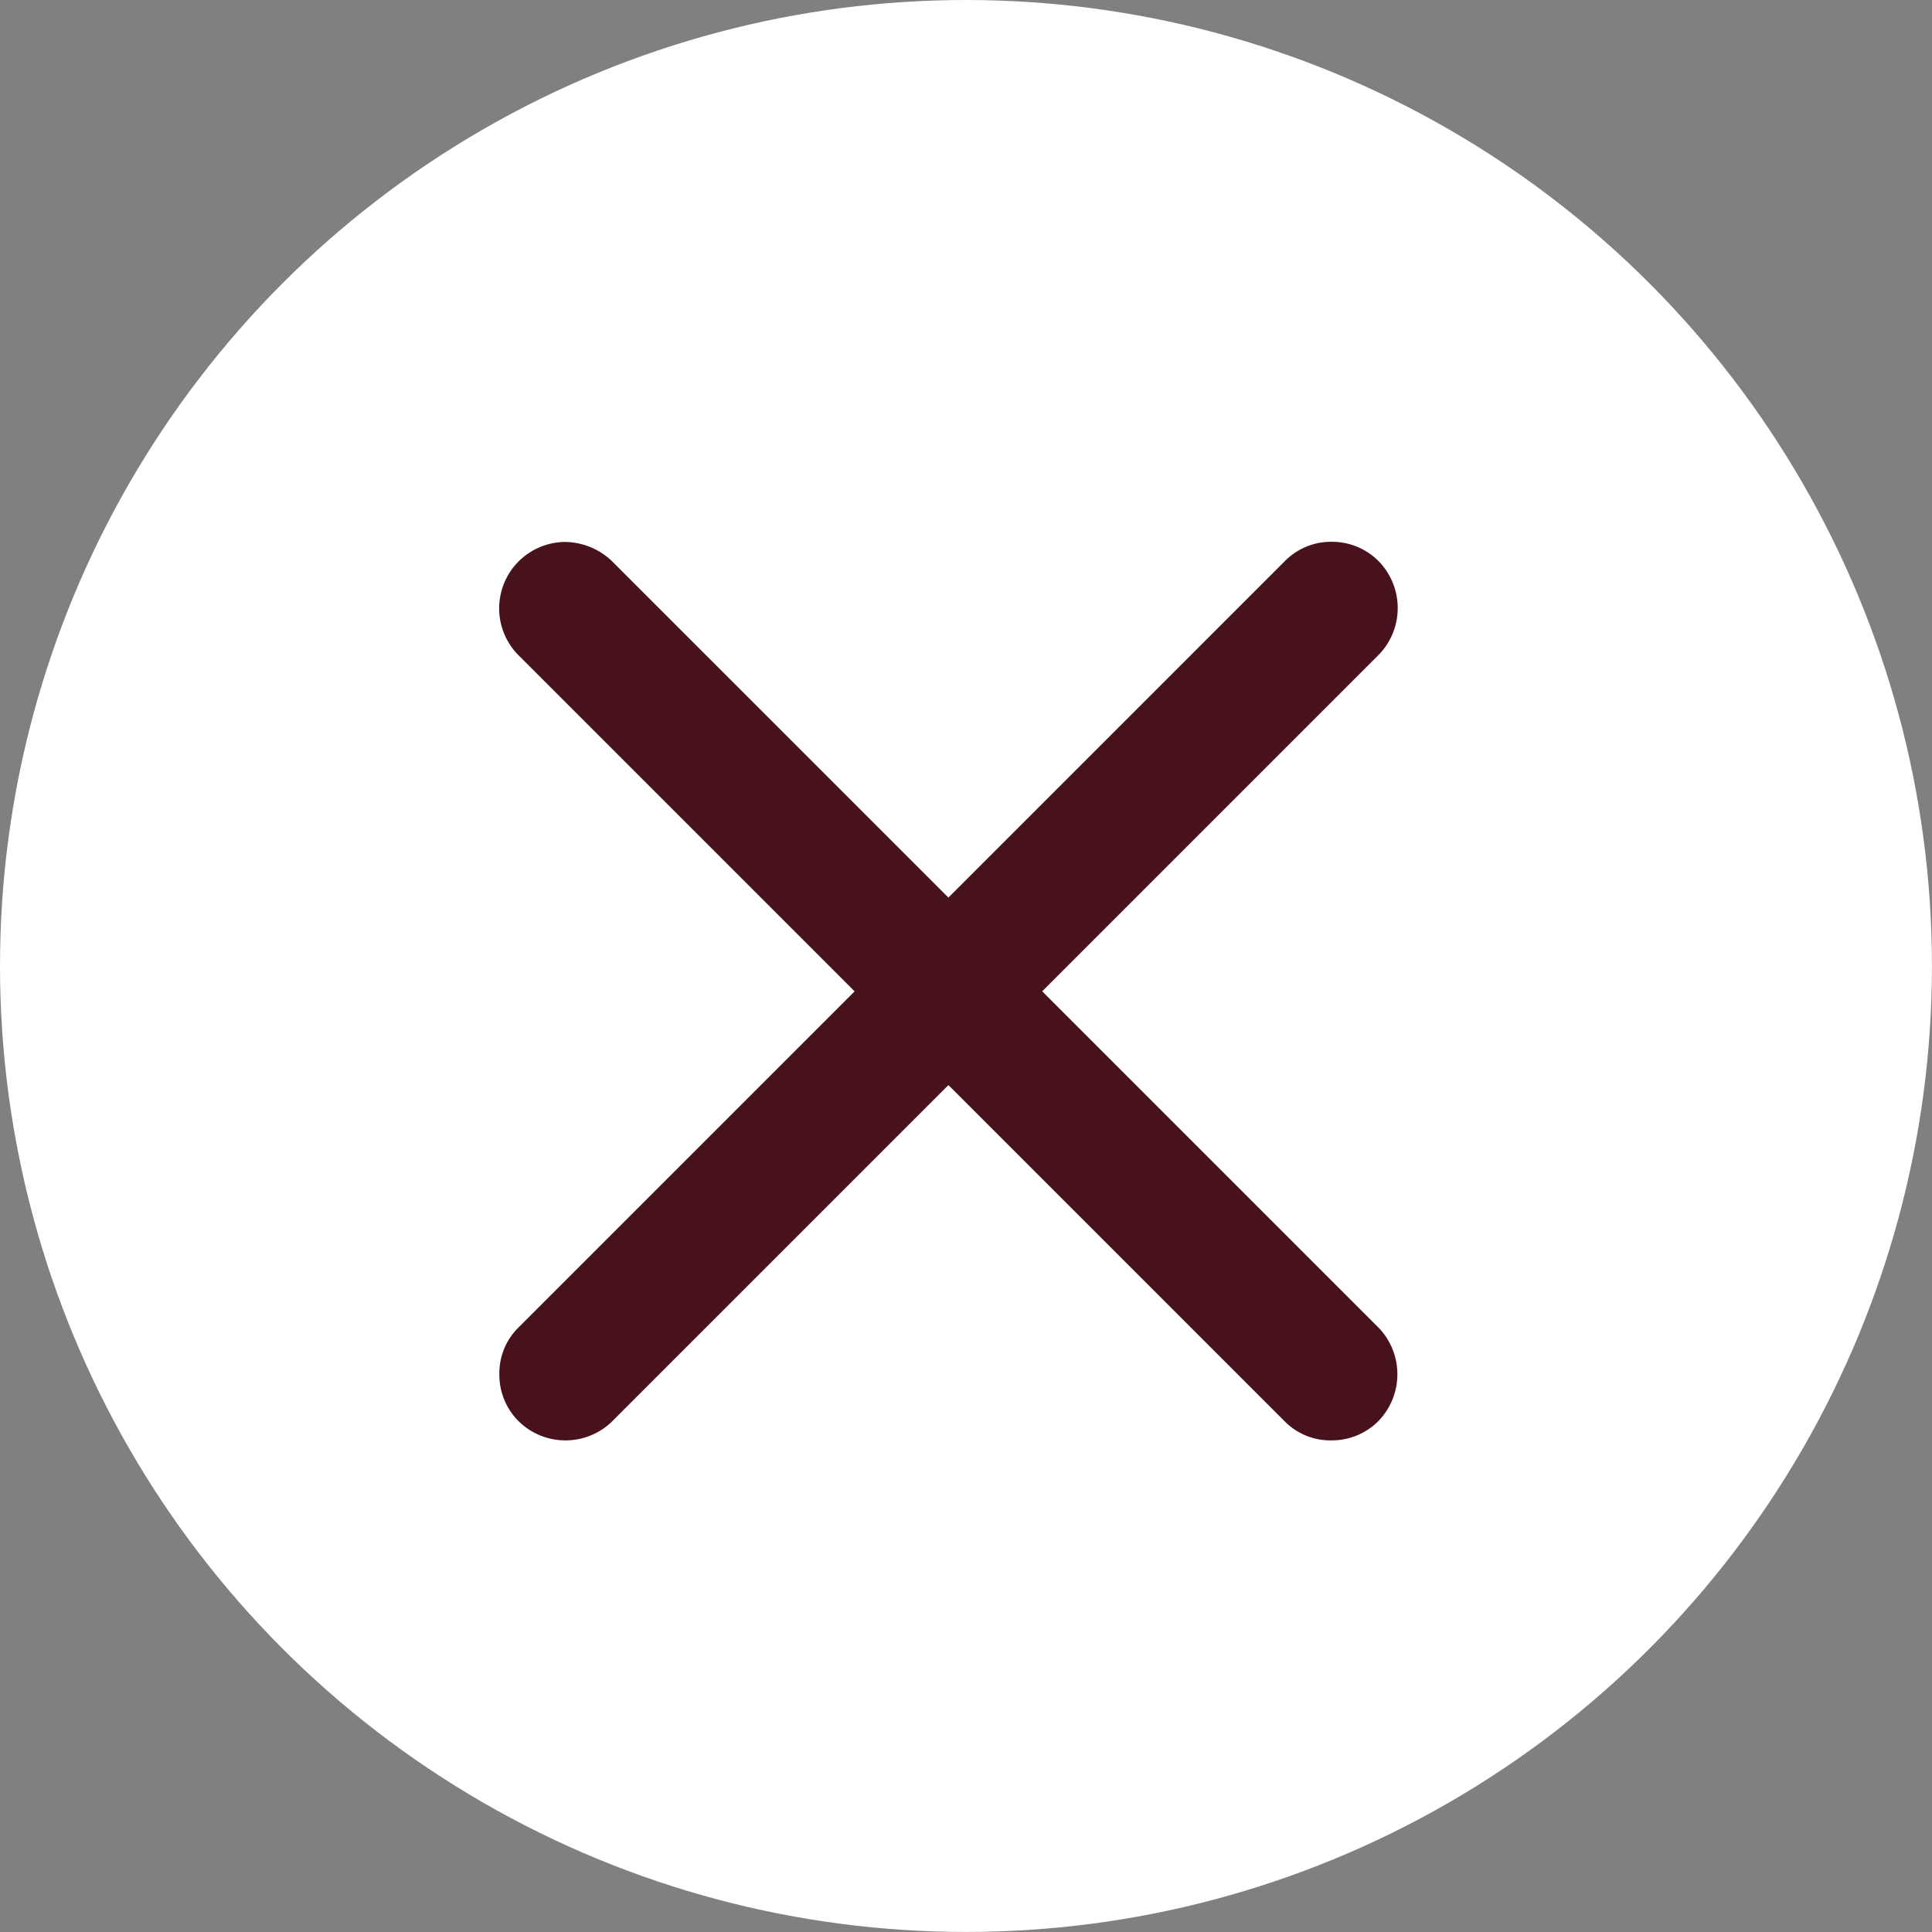 <svg xmlns="http://www.w3.org/2000/svg" width="36.521" height="36.521" viewBox="0 0 36.521 36.521">
  <rect x="0" y="0" width="36.521" height="36.521" fill="#808080" stroke="none"/>
  <g id="Group_1147" data-name="Group 1147" transform="translate(-995 -94.204)">
    <circle id="Ellipse_62" data-name="Ellipse 62" cx="18.26" cy="18.26" r="18.26" transform="translate(995 94.204)" fill="#fff"/>
    <g id="Group_656" data-name="Group 656" transform="translate(1012.934 96.686) rotate(45)">
      <g id="Path_749" data-name="Path 749" transform="translate(0 0)">
        <path id="Path_751" data-name="Path 751" d="M22.983,11.5a1.239,1.239,0,0,1-.366.879,1.212,1.212,0,0,1-.879.374H12.745v8.993a1.263,1.263,0,0,1-1.254,1.245,1.238,1.238,0,0,1-.879-.366,1.212,1.212,0,0,1-.374-.879V12.754H1.245a1.256,1.256,0,0,1-.888-2.133,1.306,1.306,0,0,1,.888-.374h8.993V1.262a1.222,1.222,0,0,1,.374-.9A1.238,1.238,0,0,1,11.491,0a1.267,1.267,0,0,1,1.254,1.262v8.984h8.993A1.269,1.269,0,0,1,22.983,11.5Z" transform="translate(0)" fill="#47121c"/>
      </g>
    </g>
  </g>
</svg>
